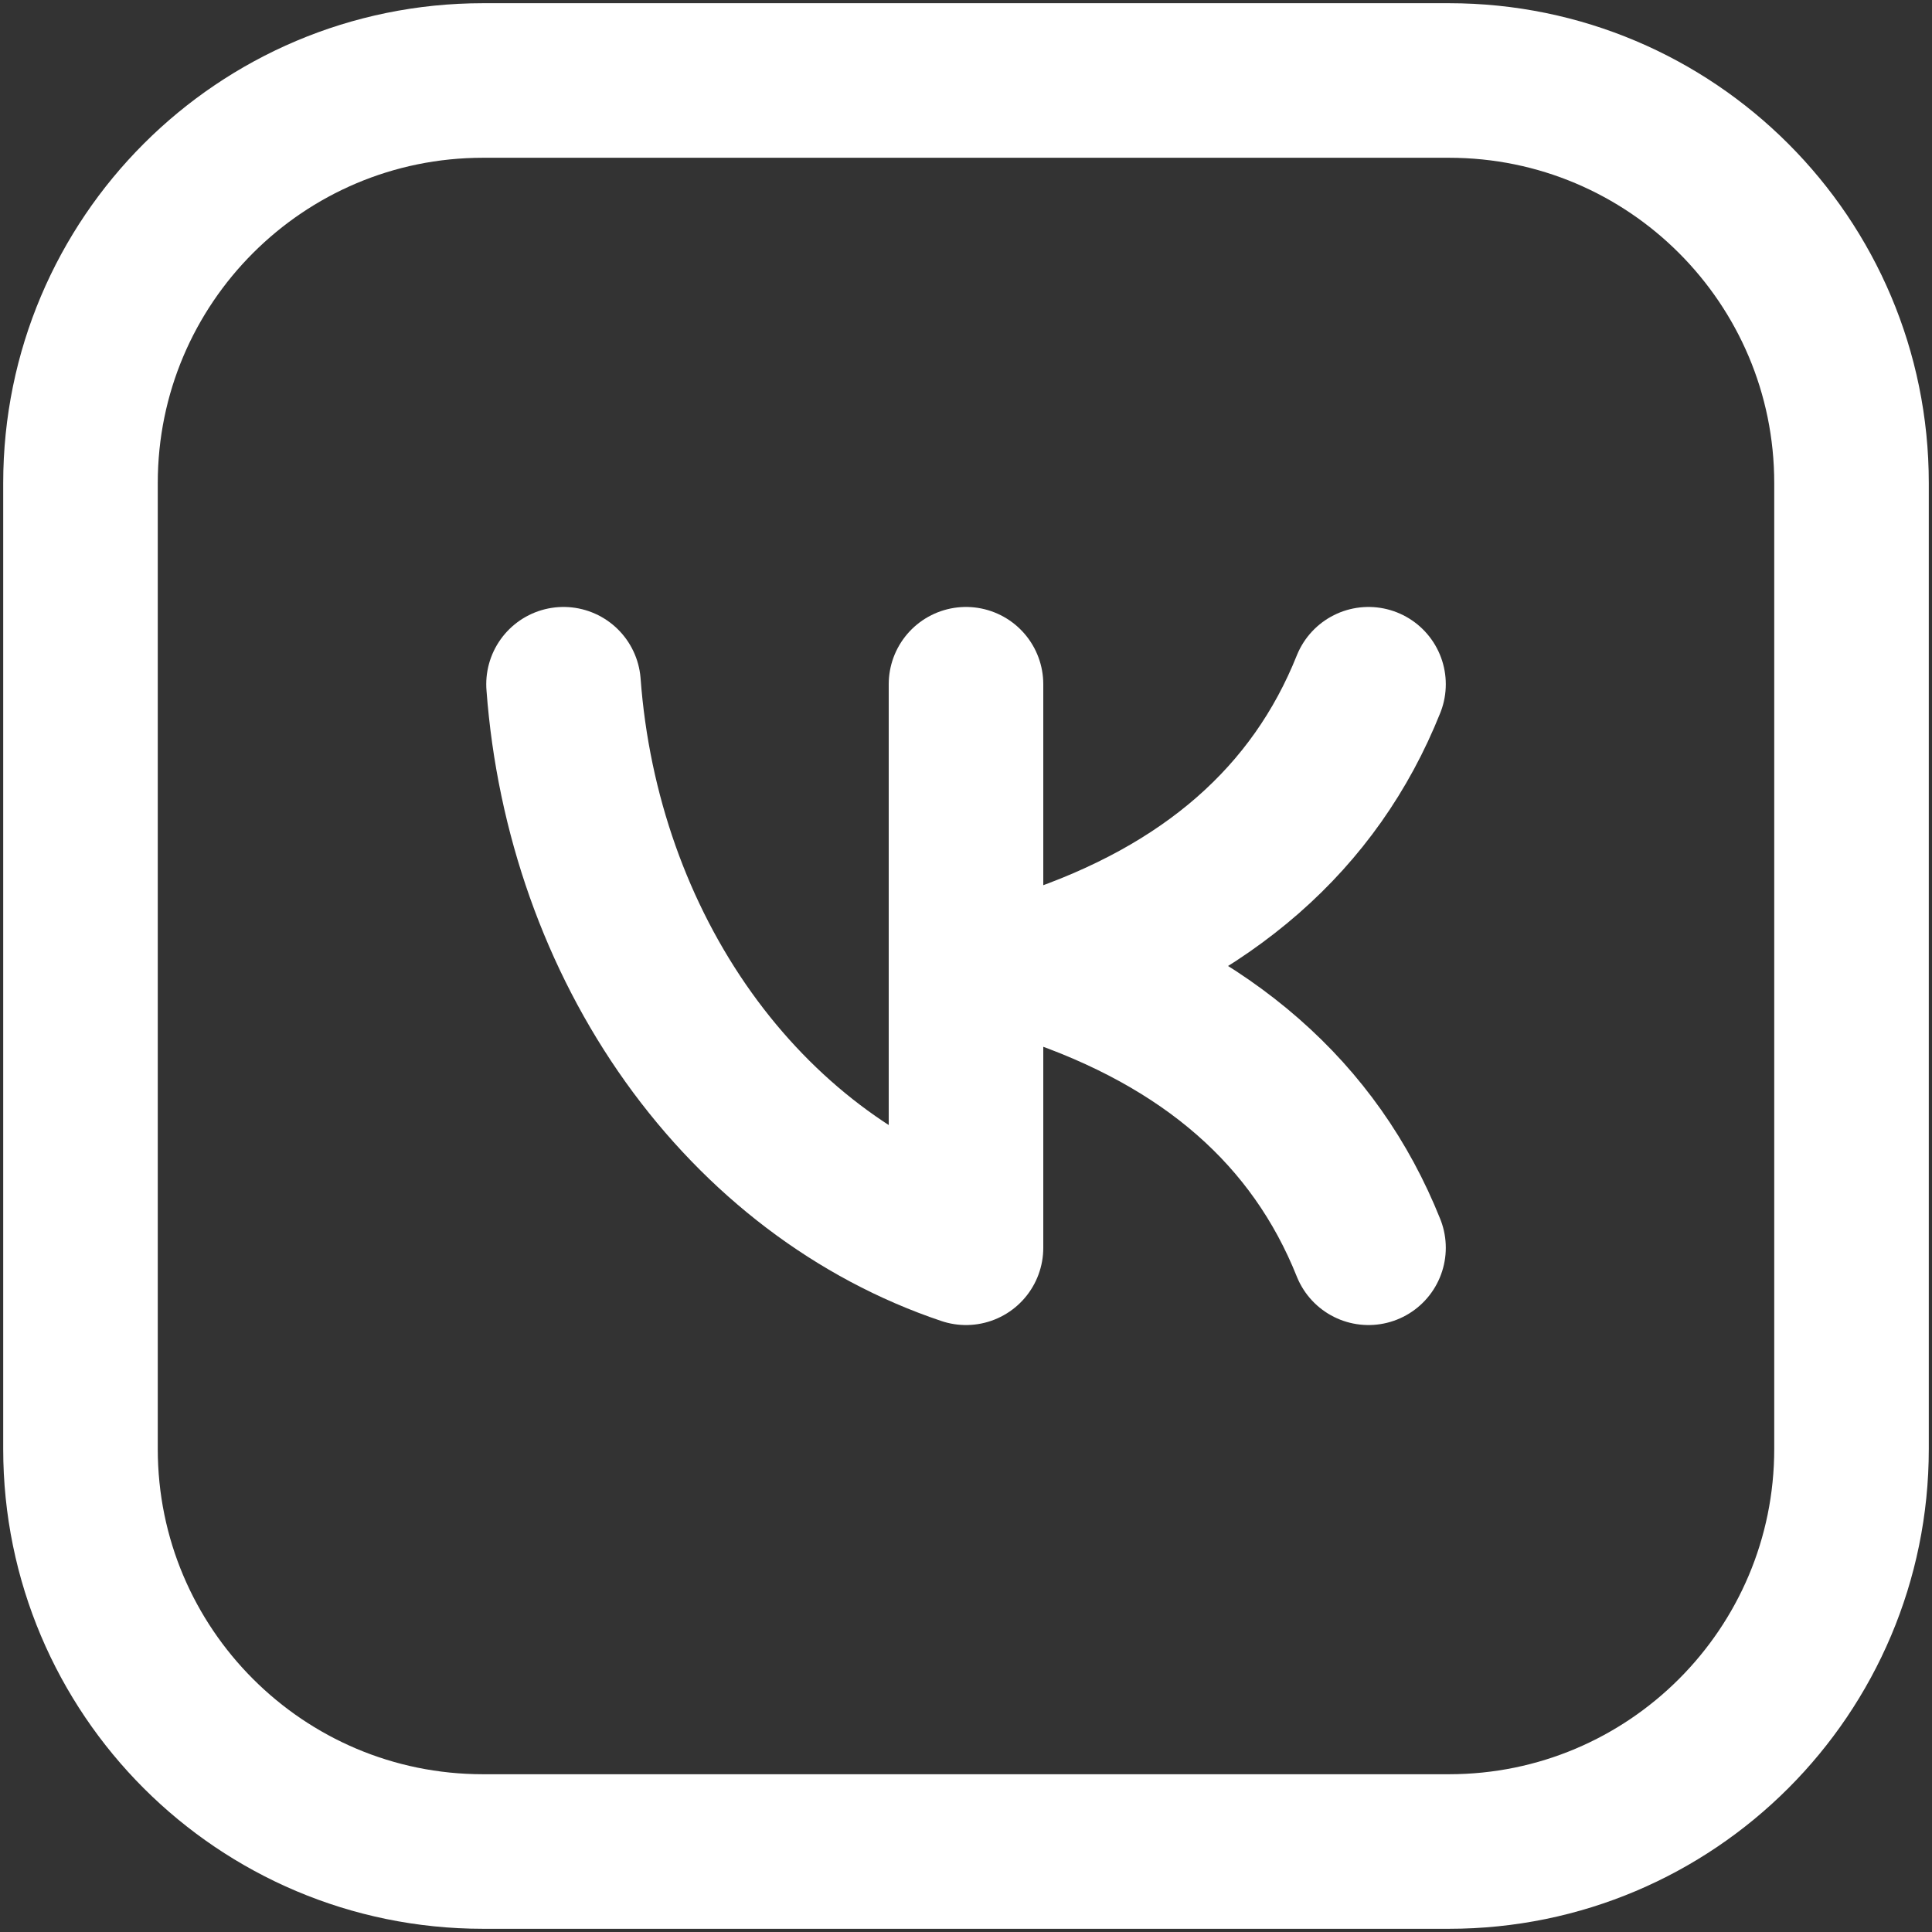 <?xml version="1.0" encoding="UTF-8"?> <svg xmlns="http://www.w3.org/2000/svg" width="50" height="50" viewBox="0 0 50 50" fill="none"><rect x="0" y="0" width="50" height="50" fill="#333333" stroke="none"/><g clip-path="url(#clip0_93_63)"><path d="M37.5 2.083H12.5C6.747 2.083 2.083 6.747 2.083 12.5V37.5C2.083 43.253 6.747 47.917 12.5 47.917H37.5C43.253 47.917 47.917 43.253 47.917 37.5V12.5C47.917 6.747 43.253 2.083 37.5 2.083Z" stroke="white" stroke-width="4" stroke-linecap="round" stroke-linejoin="round"></path><path d="M14.584 17.708C14.832 21.056 15.959 24.239 17.818 26.842C19.677 29.444 22.18 31.344 25 32.292V17.708M35.417 17.708C34.028 21.18 31.25 23.611 27.084 25M27.084 25C31.25 26.389 34.028 28.819 35.417 32.292M27.084 25H25" stroke="white" stroke-width="4" stroke-linecap="round" stroke-linejoin="round"></path></g><defs><clipPath id="clip0_93_63"><rect width="50" height="50" fill="white"></rect></clipPath></defs></svg> 